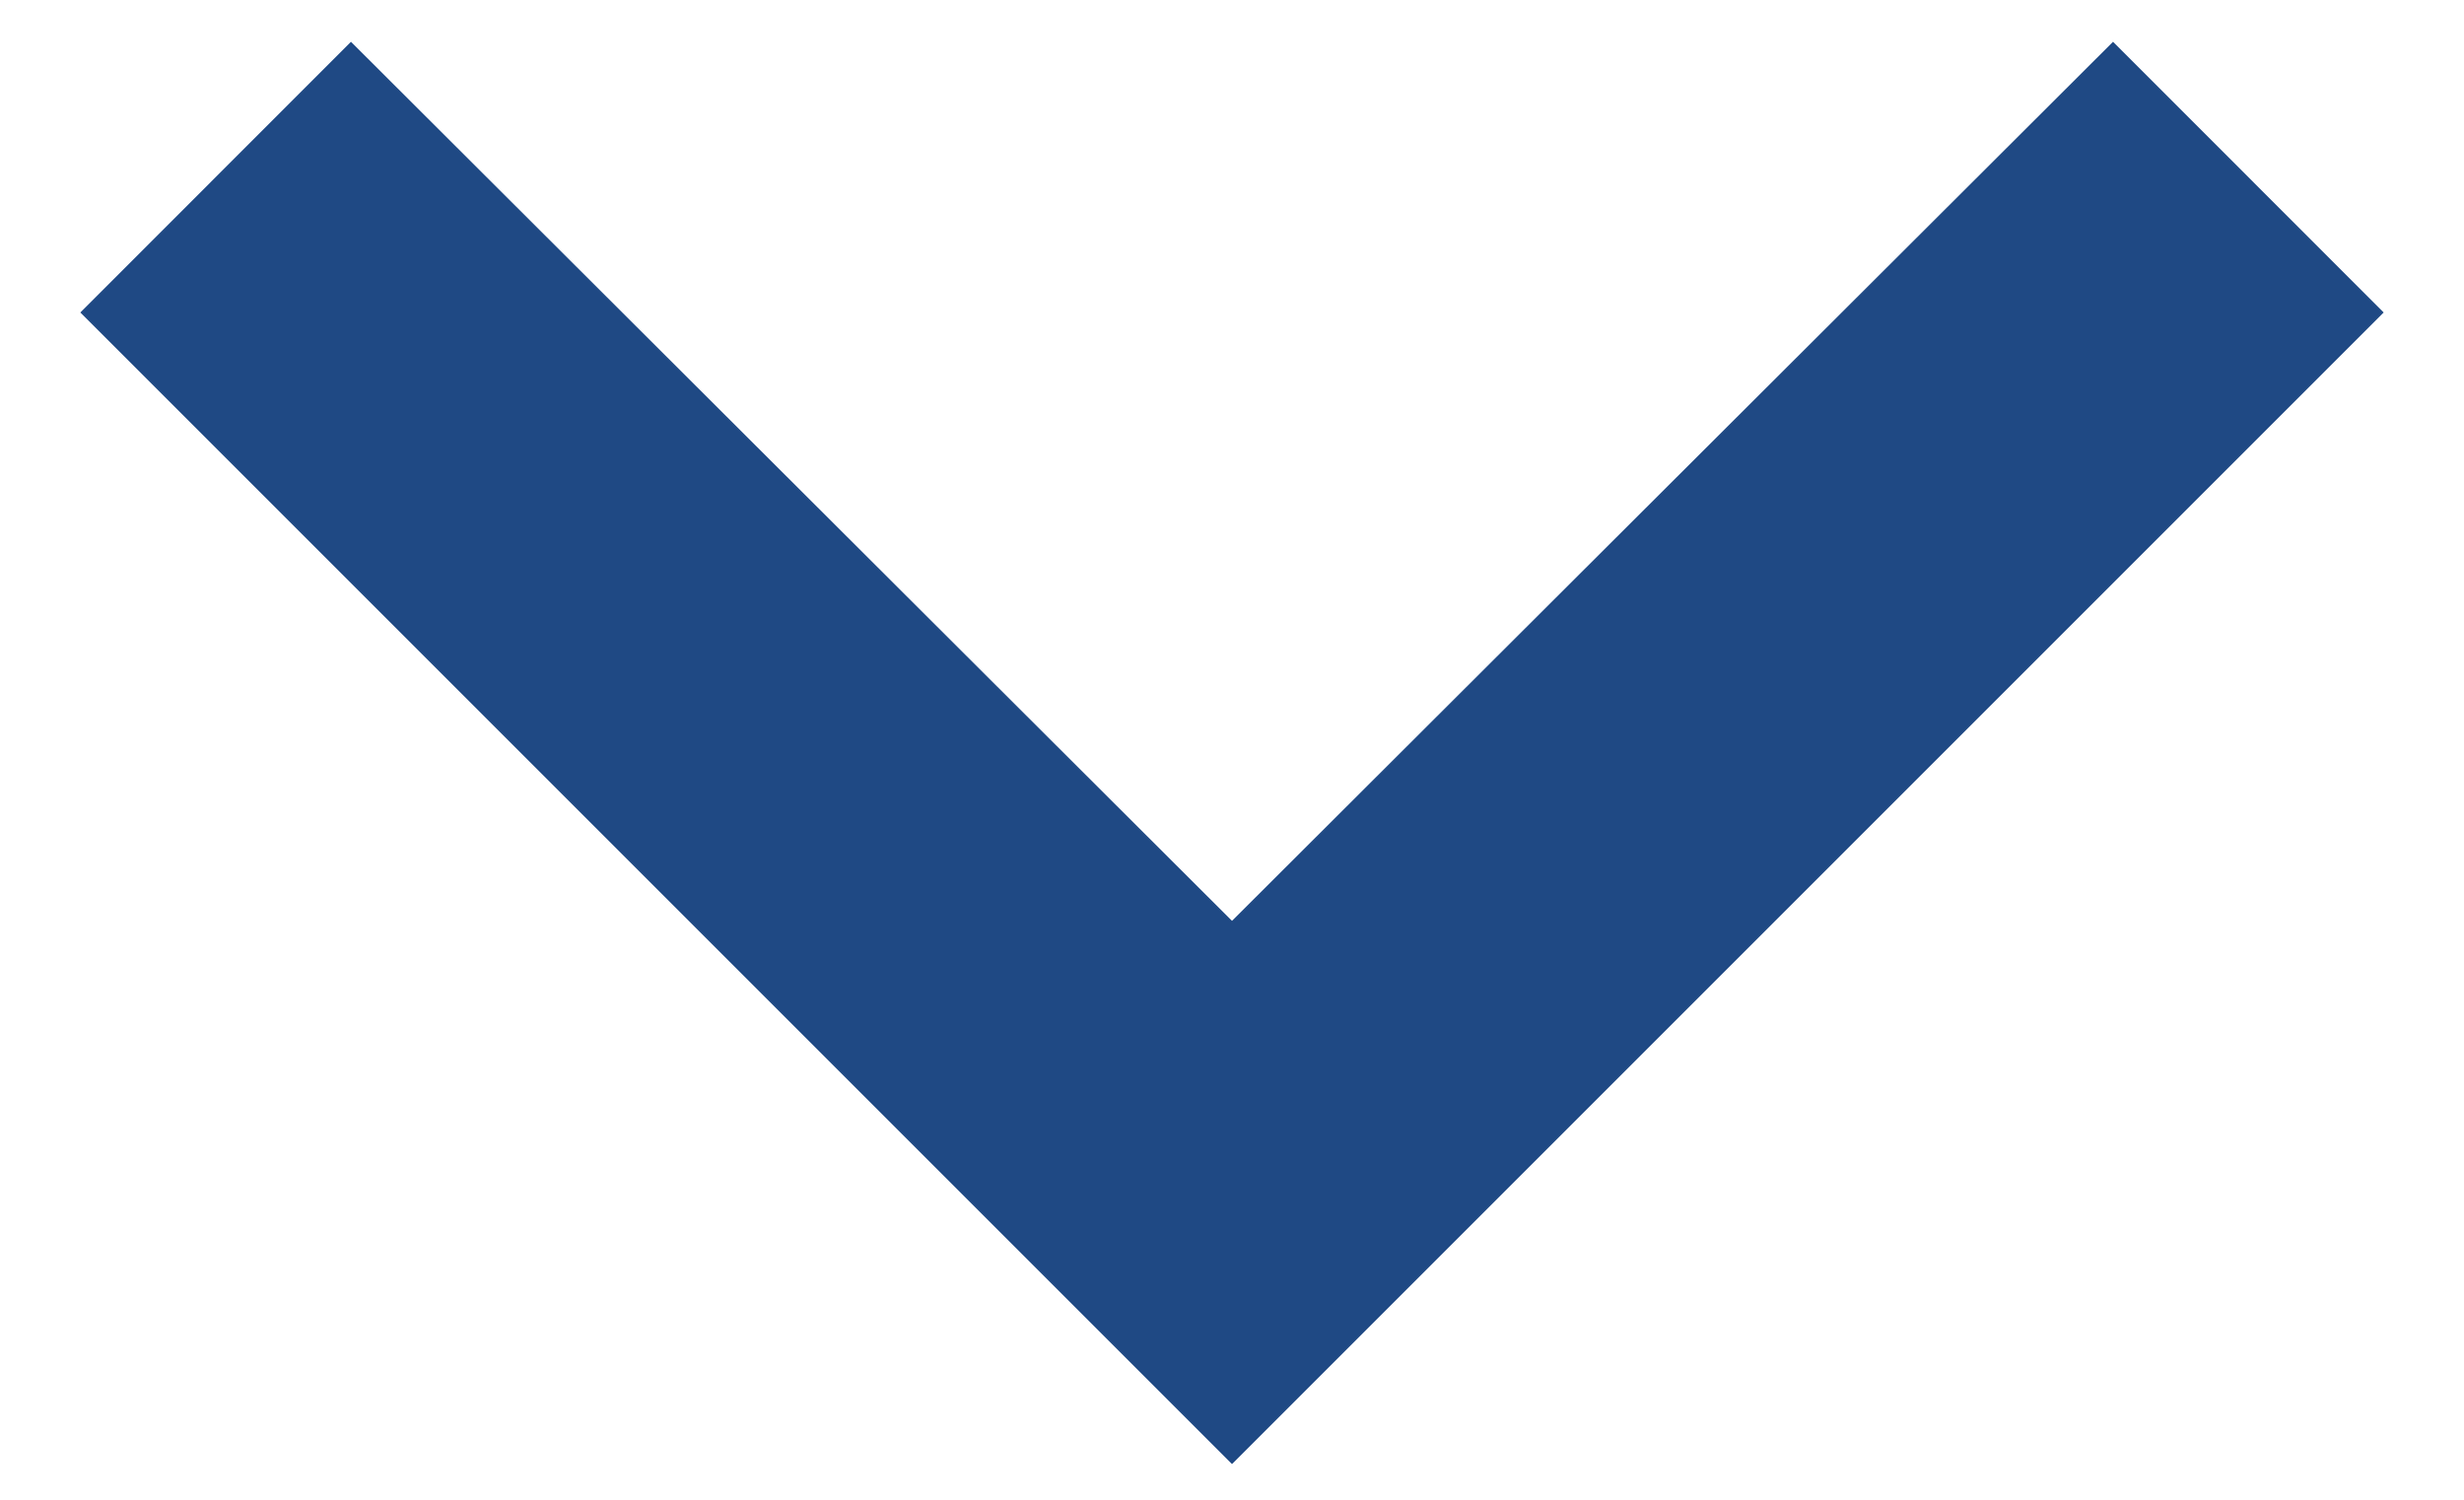<svg width="23" height="14" viewBox="0 0 23 14" fill="none" xmlns="http://www.w3.org/2000/svg">
<path fill-rule="evenodd" clip-rule="evenodd" d="M3.276 0.39L0.75 2.917L11.5 13.667L22.25 2.917L19.724 0.39L11.5 8.596L3.276 0.39Z" fill="#1F4984"/>
</svg>
